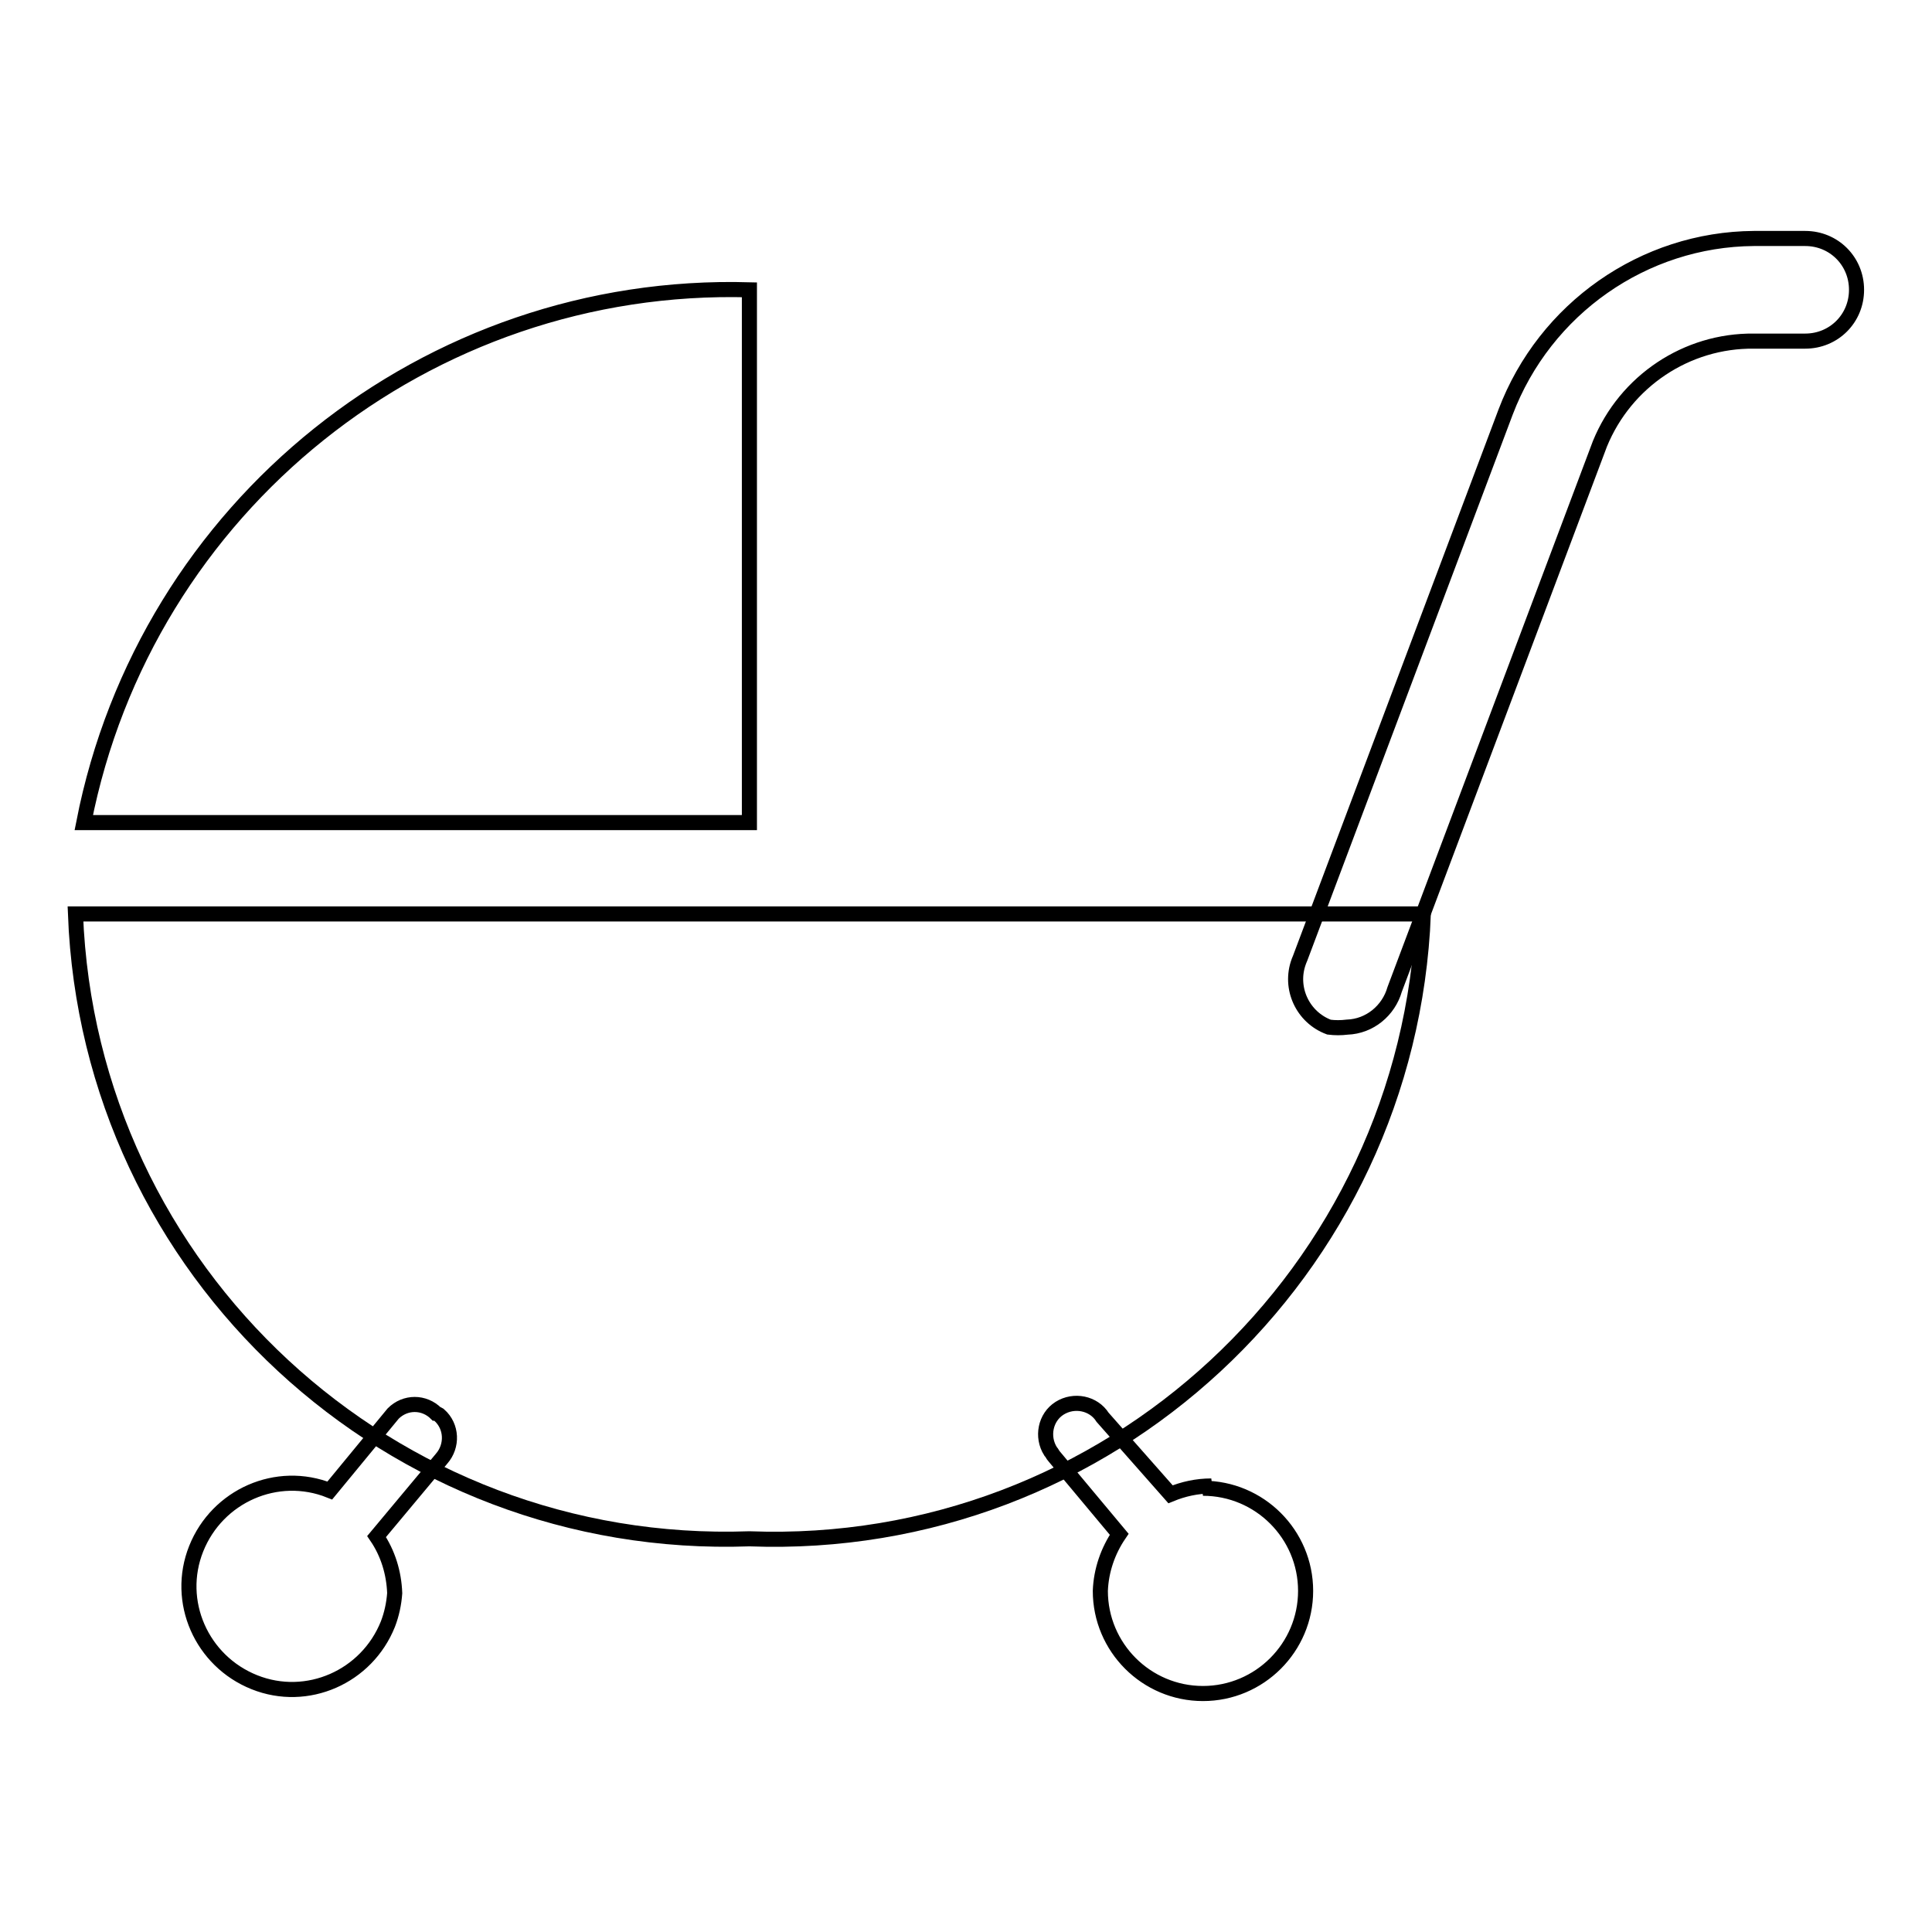 <?xml version="1.0" encoding="utf-8"?>
<!-- Svg Vector Icons : http://www.onlinewebfonts.com/icon -->
<!DOCTYPE svg PUBLIC "-//W3C//DTD SVG 1.1//EN" "http://www.w3.org/Graphics/SVG/1.1/DTD/svg11.dtd">
<svg version="1.1" xmlns="http://www.w3.org/2000/svg" xmlns:xlink="http://www.w3.org/1999/xlink" x="0px" y="0px" viewBox="0 0 256 256" enable-background="new 0 0 256 256" xml:space="preserve">
<g> <path stroke-width="2" fill-opacity="0" stroke="#000000"  d="M178.5,136.1c-0.8,0.1-1.6,0.1-2.4,0c-3.5-1.3-5.3-5.2-4-8.7c0.1-0.2,0.1-0.3,0.2-0.5l27.2-72.3 c5.2-13.7,18.3-22.9,32.9-23h6.8c3.8,0,6.8,3,6.8,6.8s-3,6.8-6.8,6.8h-6.8c-8.9-0.1-17,5.3-20.4,13.6l-27.2,72.3 C184,133.9,181.5,136,178.5,136.1L178.5,136.1z M99.3,109V38.4c-42.7-1.2-80,28.7-88.2,70.6H99.3z"/> <path stroke-width="2" fill-opacity="0" stroke="#000000"  d="M103.9,121.1H10c1.8,47.5,41.8,84.5,89.3,82.8c47.5,1.8,87.4-35.3,89.3-82.8H103.9z"/> <path stroke-width="2" fill-opacity="0" stroke="#000000"  d="M57.8,187.3c-1.6-1.6-4.1-1.6-5.7,0l-8.4,10.2c-7-2.8-14.9,0.7-17.7,7.7c-2.8,7,0.7,14.9,7.7,17.7 c7,2.8,14.9-0.7,17.7-7.7c0.5-1.3,0.8-2.7,0.9-4.1c-0.1-2.7-0.9-5.3-2.4-7.5l8.6-10.3c1.5-1.7,1.4-4.3-0.3-5.8 C58,187.4,57.9,187.3,57.8,187.3z M160.5,196.9c-1.9,0-3.7,0.4-5.4,1.1l-9-10.2c-1.2-1.9-3.8-2.4-5.7-1.2c-1.9,1.2-2.4,3.8-1.2,5.7 c0.2,0.2,0.3,0.5,0.5,0.7l8.6,10.3c-1.5,2.2-2.4,4.8-2.5,7.5c0,7.5,6.1,13.6,13.6,13.6s13.6-6.1,13.6-13.6 c0-7.5-6.1-13.6-13.6-13.6L160.5,196.9z"/></g>
</svg>